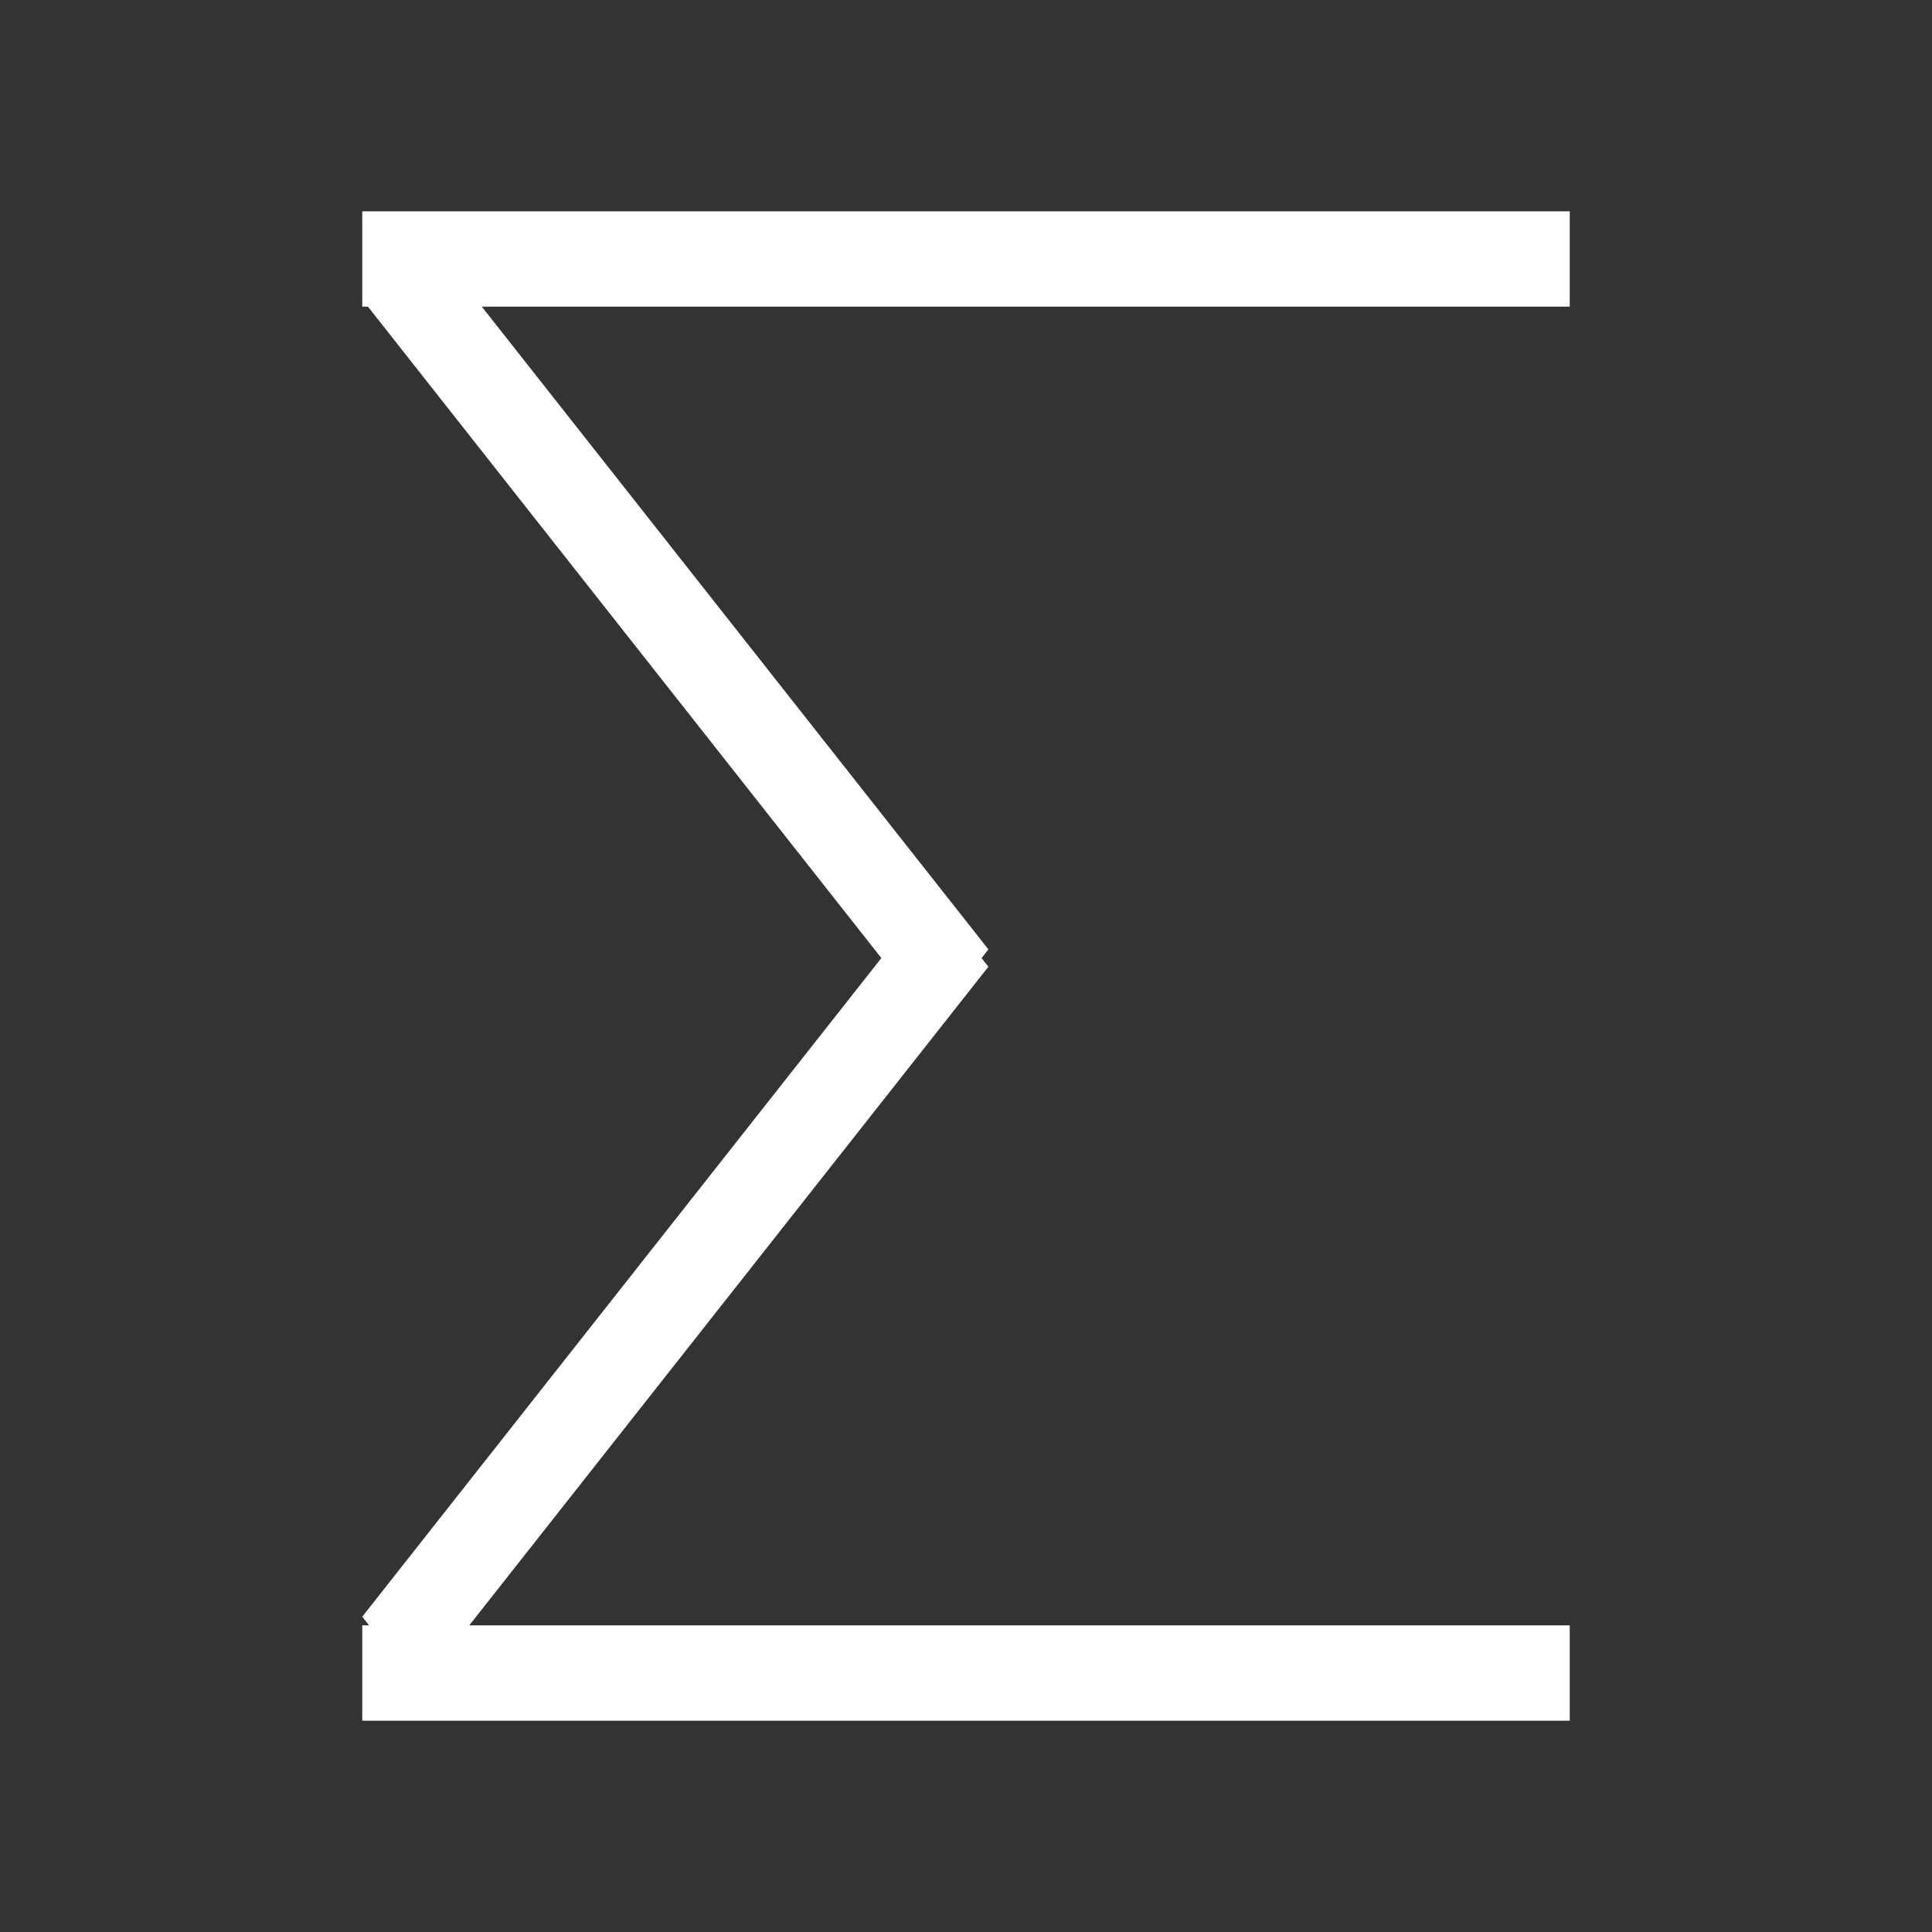 <?xml version="1.0" encoding="UTF-8" standalone="no"?>
<svg
   xmlns:osb="http://www.openswatchbook.org/uri/2009/osb"
   xmlns:dc="http://purl.org/dc/elements/1.1/"
   xmlns:cc="http://creativecommons.org/ns#"
   xmlns:rdf="http://www.w3.org/1999/02/22-rdf-syntax-ns#"
   xmlns:svg="http://www.w3.org/2000/svg"
   xmlns="http://www.w3.org/2000/svg"
   xmlns:xlink="http://www.w3.org/1999/xlink"
   width="128"
   height="128"
   viewBox="0 0 128 128"
   id="svg2"
   version="1.1">
  <rect x="0" y="0" width="128" height="128" fill="#333333" stroke="none"/>
  <defs
     id="defs4">
    <linearGradient
       id="linearGradient4147"
       osb:paint="solid">
      <stop
         style="stop-color:#ffffff;stop-opacity:1;"
         offset="0"
         id="stop4149" />
    </linearGradient>
    <linearGradient
       xlink:href="#linearGradient4147"
       id="linearGradient4151"
       x1="0"
       y1="64"
       x2="128"
       y2="64"
       gradientUnits="userSpaceOnUse" />
    <linearGradient
       id="linearGradient4721"
       osb:paint="solid">
      <stop
         style="stop-color:#000000;stop-opacity:0;"
         offset="0"
         id="stop4723" />
    </linearGradient>
    <linearGradient
       xlink:href="#linearGradient4147"
       id="linearGradient4157"
       x1="0"
       y1="64"
       x2="128"
       y2="64"
       gradientUnits="userSpaceOnUse" />
    <linearGradient
       xlink:href="#linearGradient4147"
       id="linearGradient4151-1"
       x1="0"
       y1="64"
       x2="128"
       y2="64"
       gradientUnits="userSpaceOnUse" />
    <filter
       style="color-interpolation-filters:sRGB"
       id="filter4778"
       x="-0.001"
       width="1.003"
       y="-0.001"
       height="1.002">
      <feGaussianBlur
         stdDeviation="0.124"
         id="feGaussianBlur4780" />
    </filter>
  </defs>
  <path
     id="rect4176"
     d="m 24,14 0,5.837 0,0.479 0.377,0 L 58.392,63.474 24,107.111 l 0.451,0.574 -0.451,0 0,6.316 80,0 0,-6.316 -72.91,0 L 65.484,64.047 65.031,63.474 65.484,62.9 31.92,20.316 104,20.316 104,14 24,14 Z"
     style="opacity:1;fill:#ffffff;fill-opacity:1;fill-rule:evenodd;stroke:none;stroke-width:4;stroke-linecap:square;stroke-linejoin:round;stroke-miterlimit:4;stroke-dasharray:none;stroke-dashoffset:0;stroke-opacity:1" />
</svg>

